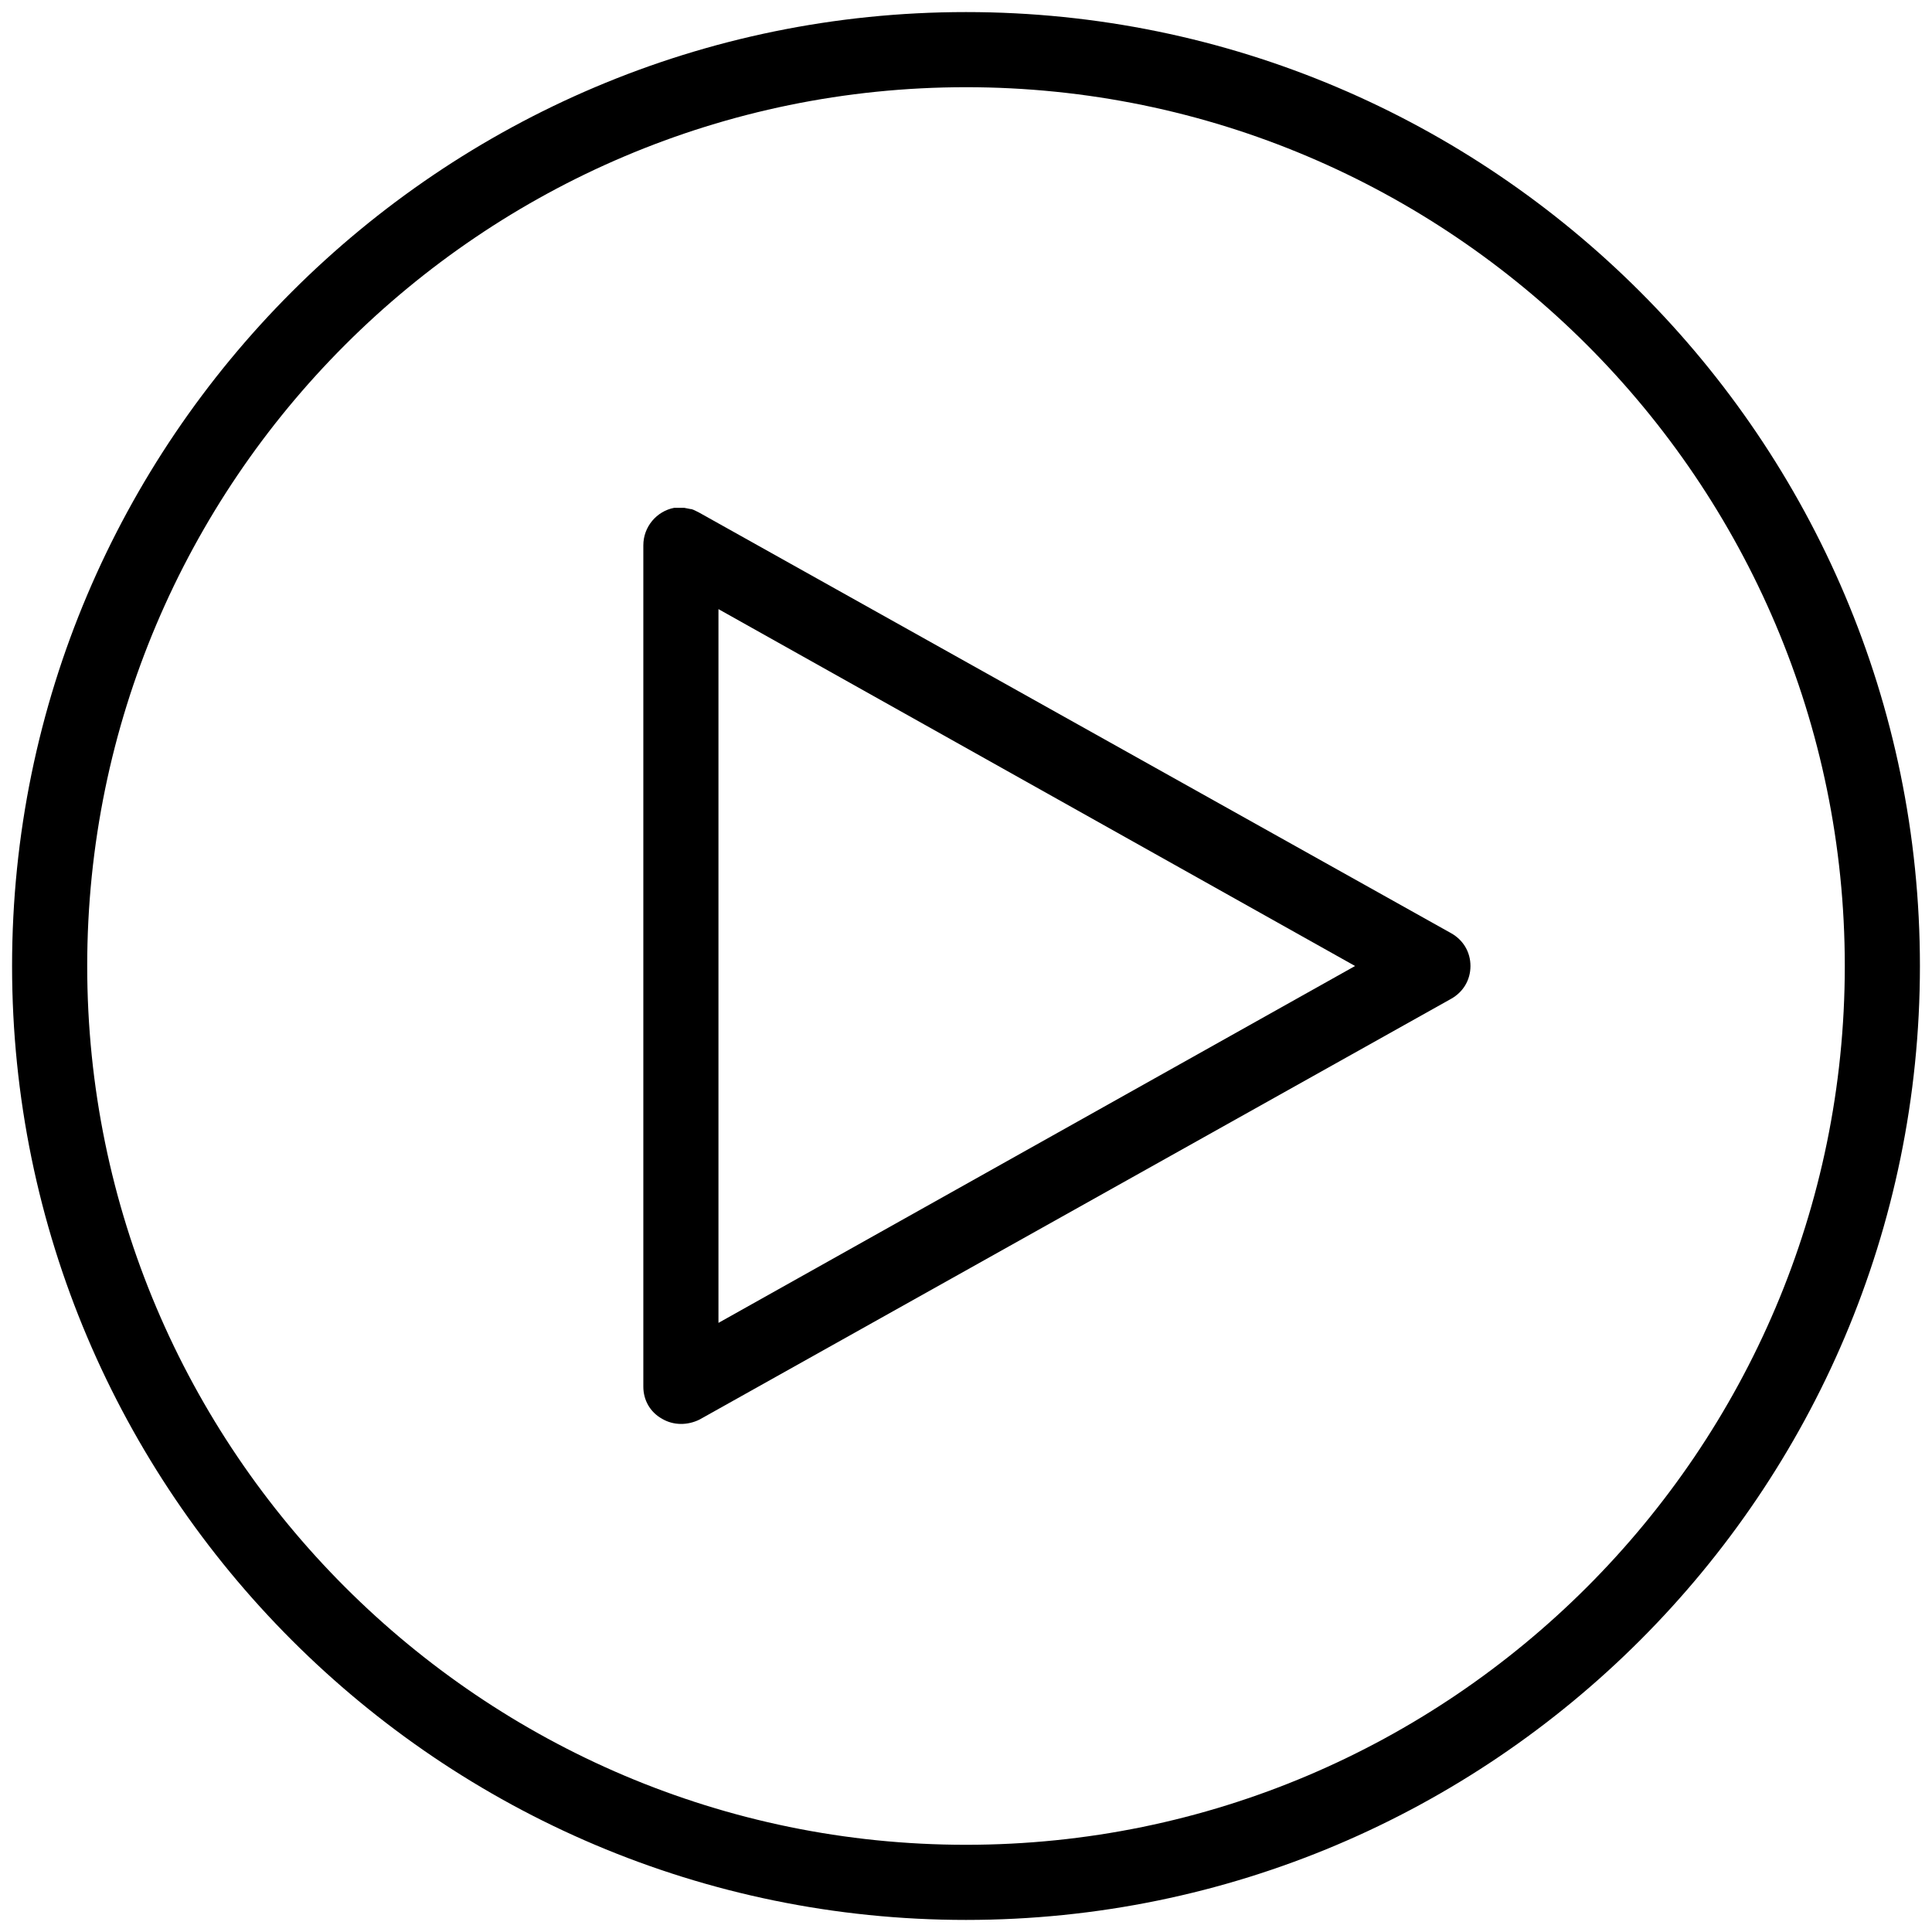 <?xml version="1.0" encoding="utf-8"?>
<!-- Generator: Adobe Illustrator 26.2.0, SVG Export Plug-In . SVG Version: 6.00 Build 0)  -->
<svg version="1.1" id="Layer_1" xmlns="http://www.w3.org/2000/svg" xmlns:xlink="http://www.w3.org/1999/xlink" x="0px" y="0px"
	 viewBox="0 0 288 288" style="enable-background:new 0 0 288 288;" xml:space="preserve">
<style type="text/css">
	.st0{fill:#000000;}
</style>
<g>
	<g>
		<path class="st0" d="M95.9,81.3l0,125.4c0,2,1,3.8,2.8,4.8c1.7,1,3.8,1,5.6,0.1l112-62.7c1.8-1,2.9-2.8,2.9-4.9s-1.1-3.9-2.9-4.9
			L104.2,76.4l-0.4-0.2c-0.4-0.2-0.4-0.2-0.7-0.3c-0.2,0-0.5-0.1-1.1-0.2l-0.7,0l-0.8,0C97.9,76.2,95.9,78.5,95.9,81.3z M107.1,90.8
			L202,144l-94.9,53.2V90.8z"/>
	</g>
	<path class="st0" d="M144,1.8C65.6,1.8,1.8,65.6,1.8,144S65.6,286.2,144,286.2S286.2,222.4,286.2,144S222.4,1.8,144,1.8z M144,275
		c-72.2,0-131-58.8-131-131C13,71.8,71.8,13,144,13s131,58.8,131,131C275,216.2,216.2,275,144,275z"/>
</g>
</svg>
